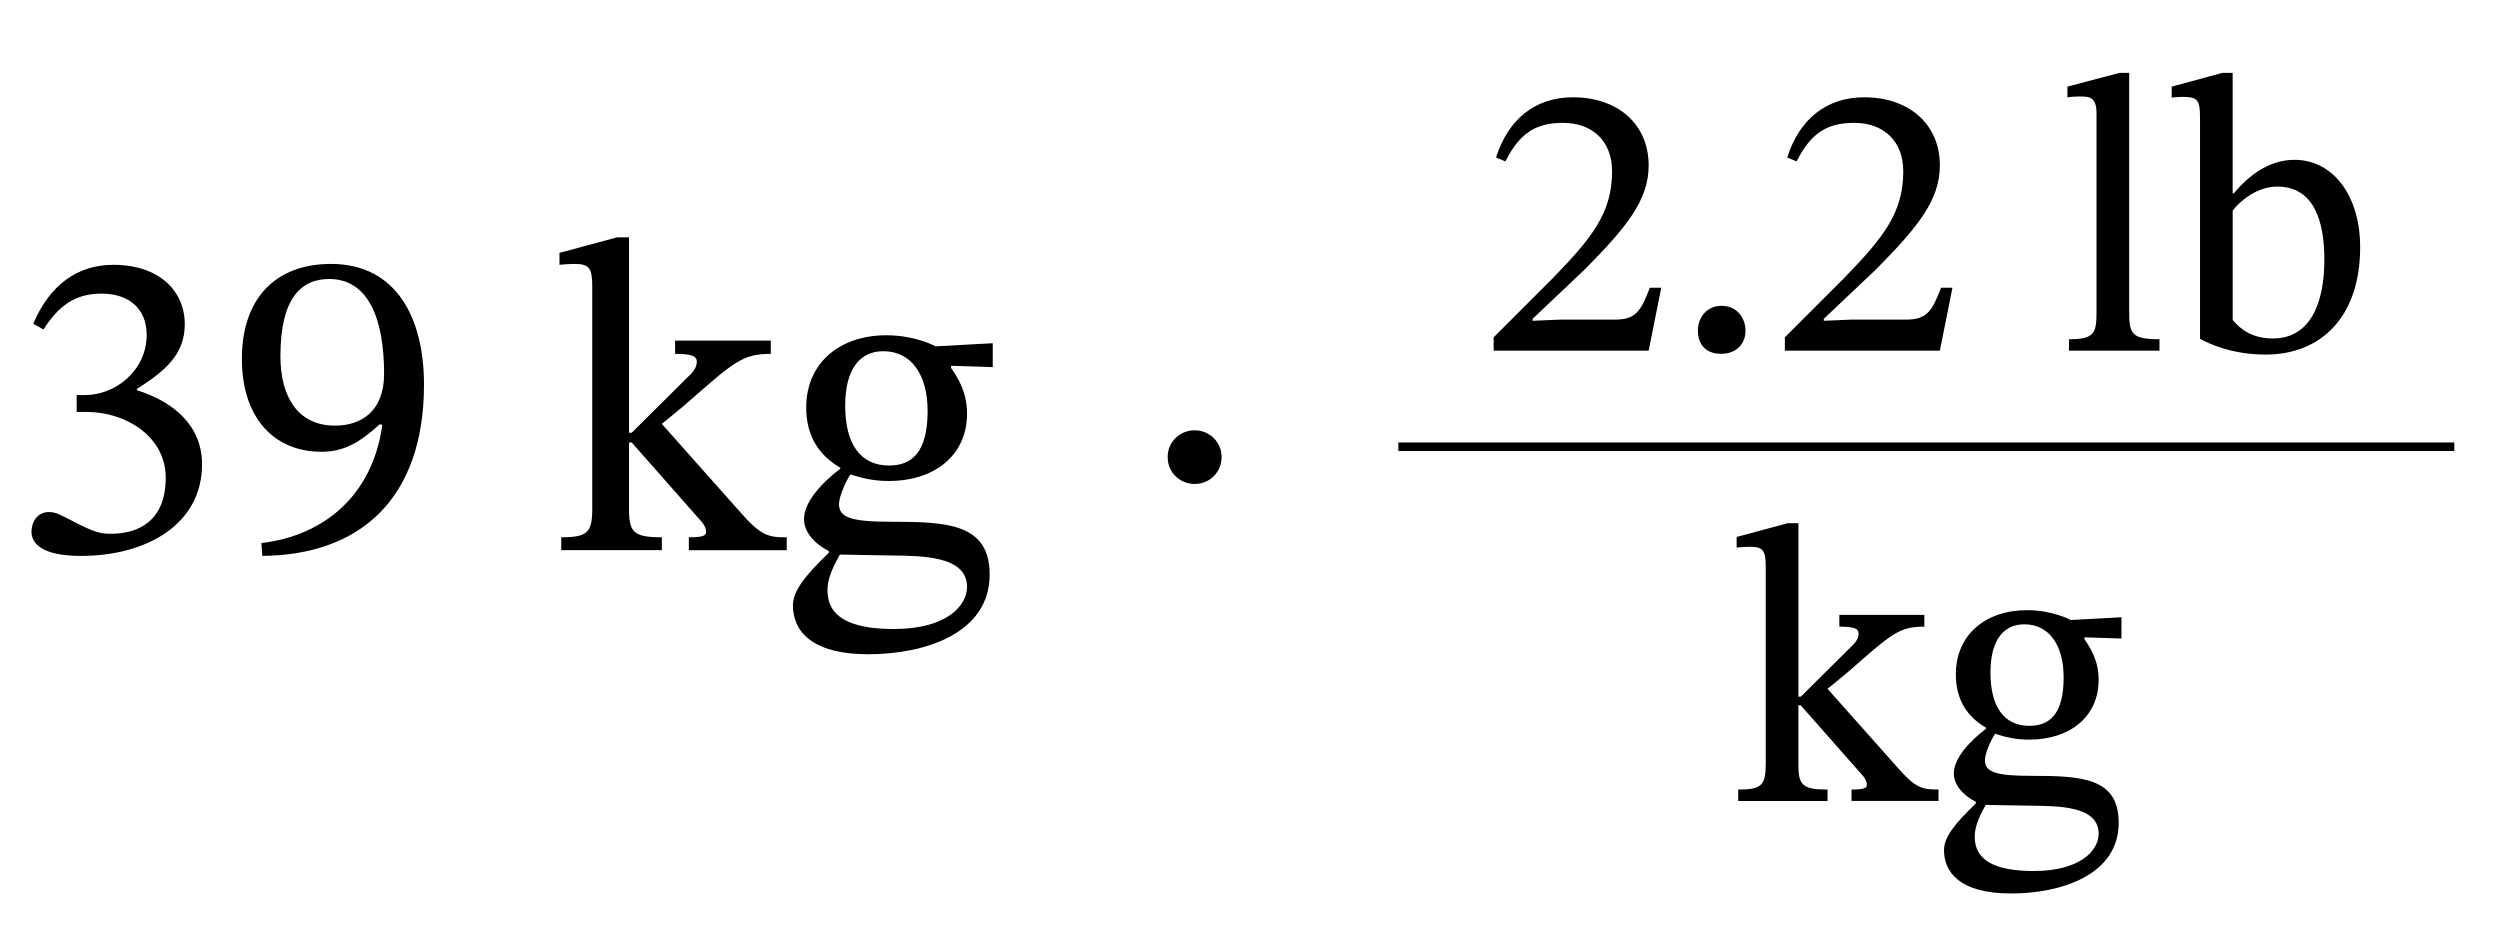 <?xml version="1.0" encoding="UTF-8"?> <svg xmlns="http://www.w3.org/2000/svg" id="Layer_1" data-name="Layer 1" viewBox="0 0 146.11 54.593"><defs><style> .cls-1 { stroke: #000; stroke-miterlimit: 10; stroke-width: .5px; } .cls-1, .cls-2 { fill: none; } </style></defs><g><rect class="cls-2" x=".311" y="10.704" width="58.018" height="30.175"></rect><path d="M1.943,18.921c.958-2.253,2.563-3.444,4.687-3.444,2.641,0,4.169,1.502,4.169,3.47,0,1.787-1.166,2.745-2.797,3.781v.078c2.072.647,3.807,2.02,3.807,4.324,0,3.547-3.289,5.36-7.069,5.36-2.33,0-2.9-.75-2.9-1.424,0-.544.336-1.14,1.01-1.14.415,0,.622.129,1.528.596,1.113.57,1.476.673,2.097.673,1.631,0,3.211-.751,3.211-3.289,0-2.305-2.201-3.833-4.687-3.833h-.518v-.984h.492c1.761,0,3.599-1.424,3.599-3.521,0-1.528-1.036-2.408-2.641-2.408-1.554,0-2.512.725-3.392,2.097l-.596-.336Z"></path><path d="M15.276,31.739c3.573-.415,6.499-2.719,7.069-6.914l-.155-.026c-1.165,1.062-2.098,1.605-3.392,1.605-2.823,0-4.661-2.02-4.661-5.438,0-3.496,1.942-5.541,5.205-5.541,3.858,0,5.438,3.211,5.438,7.043,0,6.681-3.729,9.969-9.451,10.021l-.052-.75ZM19.574,24.876c1.502,0,2.874-.803,2.874-3.029,0-3.237-.932-5.542-3.211-5.542-1.683,0-2.848,1.191-2.848,4.505,0,2.408,1.036,4.065,3.185,4.065Z"></path><path d="M40.259,32.153v-.751c.751,0,1.01-.078,1.01-.311,0-.233-.155-.492-.285-.622l-4.065-4.609h-.155v3.936c0,1.321.285,1.605,1.916,1.605v.751h-5.878v-.751c1.554,0,1.812-.285,1.812-1.709v-12.947c0-1.087-.181-1.32-1.036-1.32-.363,0-.88.052-.88.052v-.699l3.366-.906h.699v11.419h.155l3.34-3.314c.104-.104.466-.415.466-.829,0-.337-.285-.466-1.269-.466v-.777h5.593v.777c-1.683,0-2.149.466-5.075,3.03l-1.295,1.062,4.558,5.127c1.243,1.424,1.657,1.502,2.745,1.502v.751h-5.723Z"></path><path d="M49.112,27.336c-1.243-.725-1.994-1.838-1.994-3.521,0-2.589,1.942-4.221,4.687-4.221,1.709,0,2.875.647,2.875.647l3.34-.182v1.398l-2.434-.078v.129c.362.518.932,1.373.932,2.667,0,2.408-1.864,3.936-4.583,3.936-.829,0-1.553-.155-2.227-.388-.259.362-.673,1.294-.673,1.735,0,.777.673,1.036,3.056,1.036,3.263,0,5.749.104,5.749,3.082,0,3.47-3.833,4.661-7.095,4.661-3.392,0-4.402-1.424-4.402-2.848,0-.854.699-1.735,2.097-3.082v-.104c-.88-.44-1.45-1.139-1.45-1.864,0-.932.907-2.02,2.124-2.952v-.052ZM48.361,34.509c0,1.502,1.243,2.253,3.884,2.253,3.055,0,4.272-1.347,4.272-2.46,0-1.865-2.771-1.813-4.505-1.839-2.072-.026-2.564-.052-2.926-.052-.544.958-.725,1.554-.725,2.098ZM49.397,23.711c0,2.227.88,3.496,2.563,3.496,1.295,0,2.253-.725,2.253-3.185,0-2.097-.932-3.496-2.589-3.496-1.347,0-2.227,1.01-2.227,3.185Z"></path></g><path d="M68.245,26.723c-.015-.885.705-1.575,1.575-1.575.87,0,1.575.69,1.575,1.561,0,.885-.69,1.575-1.575,1.575-.87,0-1.575-.676-1.575-1.561Z"></path><g><path d="M96.355,20.494h-9.06v-.781l3.495-3.495c2.276-2.346,3.426-3.795,3.426-6.209,0-1.725-1.104-2.828-2.875-2.828-1.495,0-2.506.528-3.357,2.253l-.552-.229c.713-2.23,2.276-3.519,4.507-3.519,2.599,0,4.415,1.563,4.415,3.979,0,2.046-1.311,3.633-3.748,6.094l-3.035,2.874v.115l1.609-.069h3.196c1.219,0,1.518-.482,2.047-1.862h.667l-.736,3.679Z"></path><path d="M100.588,20.678c-.919,0-1.356-.575-1.356-1.357,0-.781.529-1.448,1.379-1.448.897,0,1.403.689,1.403,1.472,0,.713-.506,1.334-1.426,1.334Z"></path><path d="M113.374,20.494h-9.06v-.781l3.495-3.495c2.276-2.346,3.426-3.795,3.426-6.209,0-1.725-1.104-2.828-2.875-2.828-1.495,0-2.506.528-3.357,2.253l-.552-.229c.713-2.23,2.276-3.519,4.507-3.519,2.599,0,4.415,1.563,4.415,3.979,0,2.046-1.311,3.633-3.748,6.094l-3.035,2.874v.115l1.609-.069h3.196c1.219,0,1.518-.482,2.047-1.862h.667l-.736,3.679Z"></path><path d="M126.209,20.494h-5.289v-.667c1.518,0,1.609-.367,1.609-1.655V6.627c0-.942-.391-.988-.966-.988-.391,0-.736.046-.736.046v-.621l3.036-.805h.575v13.912c0,1.334.115,1.655,1.771,1.655v.667Z"></path><path d="M130.487,11.295h.069c.805-.965,2-1.954,3.541-1.954,2.276,0,3.84,2.115,3.84,5.104,0,4.116-2.323,6.278-5.519,6.278-1.955,0-3.288-.621-3.84-.92V6.88c0-1.034-.138-1.218-1.012-1.218-.368,0-.644.046-.644.046v-.645l2.966-.805h.598v7.036ZM130.487,18.701c.437.528,1.127,1.08,2.346,1.08,2.185,0,3.012-2.046,3.012-4.599,0-2.208-.575-4.277-2.759-4.277-1.173,0-2.185.851-2.599,1.403v6.393Z"></path></g><g><path d="M108.211,46.812v-.667c.667,0,.896-.069.896-.276s-.138-.437-.253-.552l-3.61-4.093h-.138v3.495c0,1.173.253,1.426,1.702,1.426v.667h-5.22v-.667c1.379,0,1.609-.253,1.609-1.518v-11.498c0-.966-.161-1.173-.919-1.173-.322,0-.782.046-.782.046v-.621l2.99-.805h.621v10.141h.138l2.966-2.943c.092-.092.414-.368.414-.736,0-.299-.253-.414-1.126-.414v-.689h4.967v.689c-1.495,0-1.909.414-4.507,2.69l-1.15.943,4.047,4.553c1.104,1.265,1.472,1.333,2.438,1.333v.667h-5.082Z"></path><path d="M116.078,42.536c-1.104-.644-1.771-1.633-1.771-3.127,0-2.3,1.725-3.748,4.162-3.748,1.518,0,2.552.575,2.552.575l2.966-.161v1.242l-2.162-.069v.115c.322.46.828,1.219.828,2.369,0,2.139-1.656,3.495-4.07,3.495-.736,0-1.379-.138-1.978-.345-.23.322-.598,1.15-.598,1.541,0,.69.598.92,2.713.92,2.897,0,5.105.092,5.105,2.736,0,3.082-3.403,4.139-6.301,4.139-3.012,0-3.909-1.265-3.909-2.529,0-.759.621-1.541,1.863-2.736v-.092c-.782-.391-1.288-1.012-1.288-1.656,0-.828.805-1.793,1.886-2.621v-.046ZM115.411,48.905c0,1.333,1.104,2,3.449,2,2.713,0,3.794-1.196,3.794-2.185,0-1.656-2.46-1.61-4.001-1.633-1.839-.023-2.276-.046-2.598-.046-.483.851-.644,1.38-.644,1.863ZM116.331,39.316c0,1.978.782,3.104,2.276,3.104,1.15,0,2-.644,2-2.828,0-1.863-.828-3.104-2.299-3.104-1.196,0-1.978.897-1.978,2.828Z"></path></g><line class="cls-1" x1="81.726" y1="26.11" x2="143.44" y2="26.11"></line></svg> 